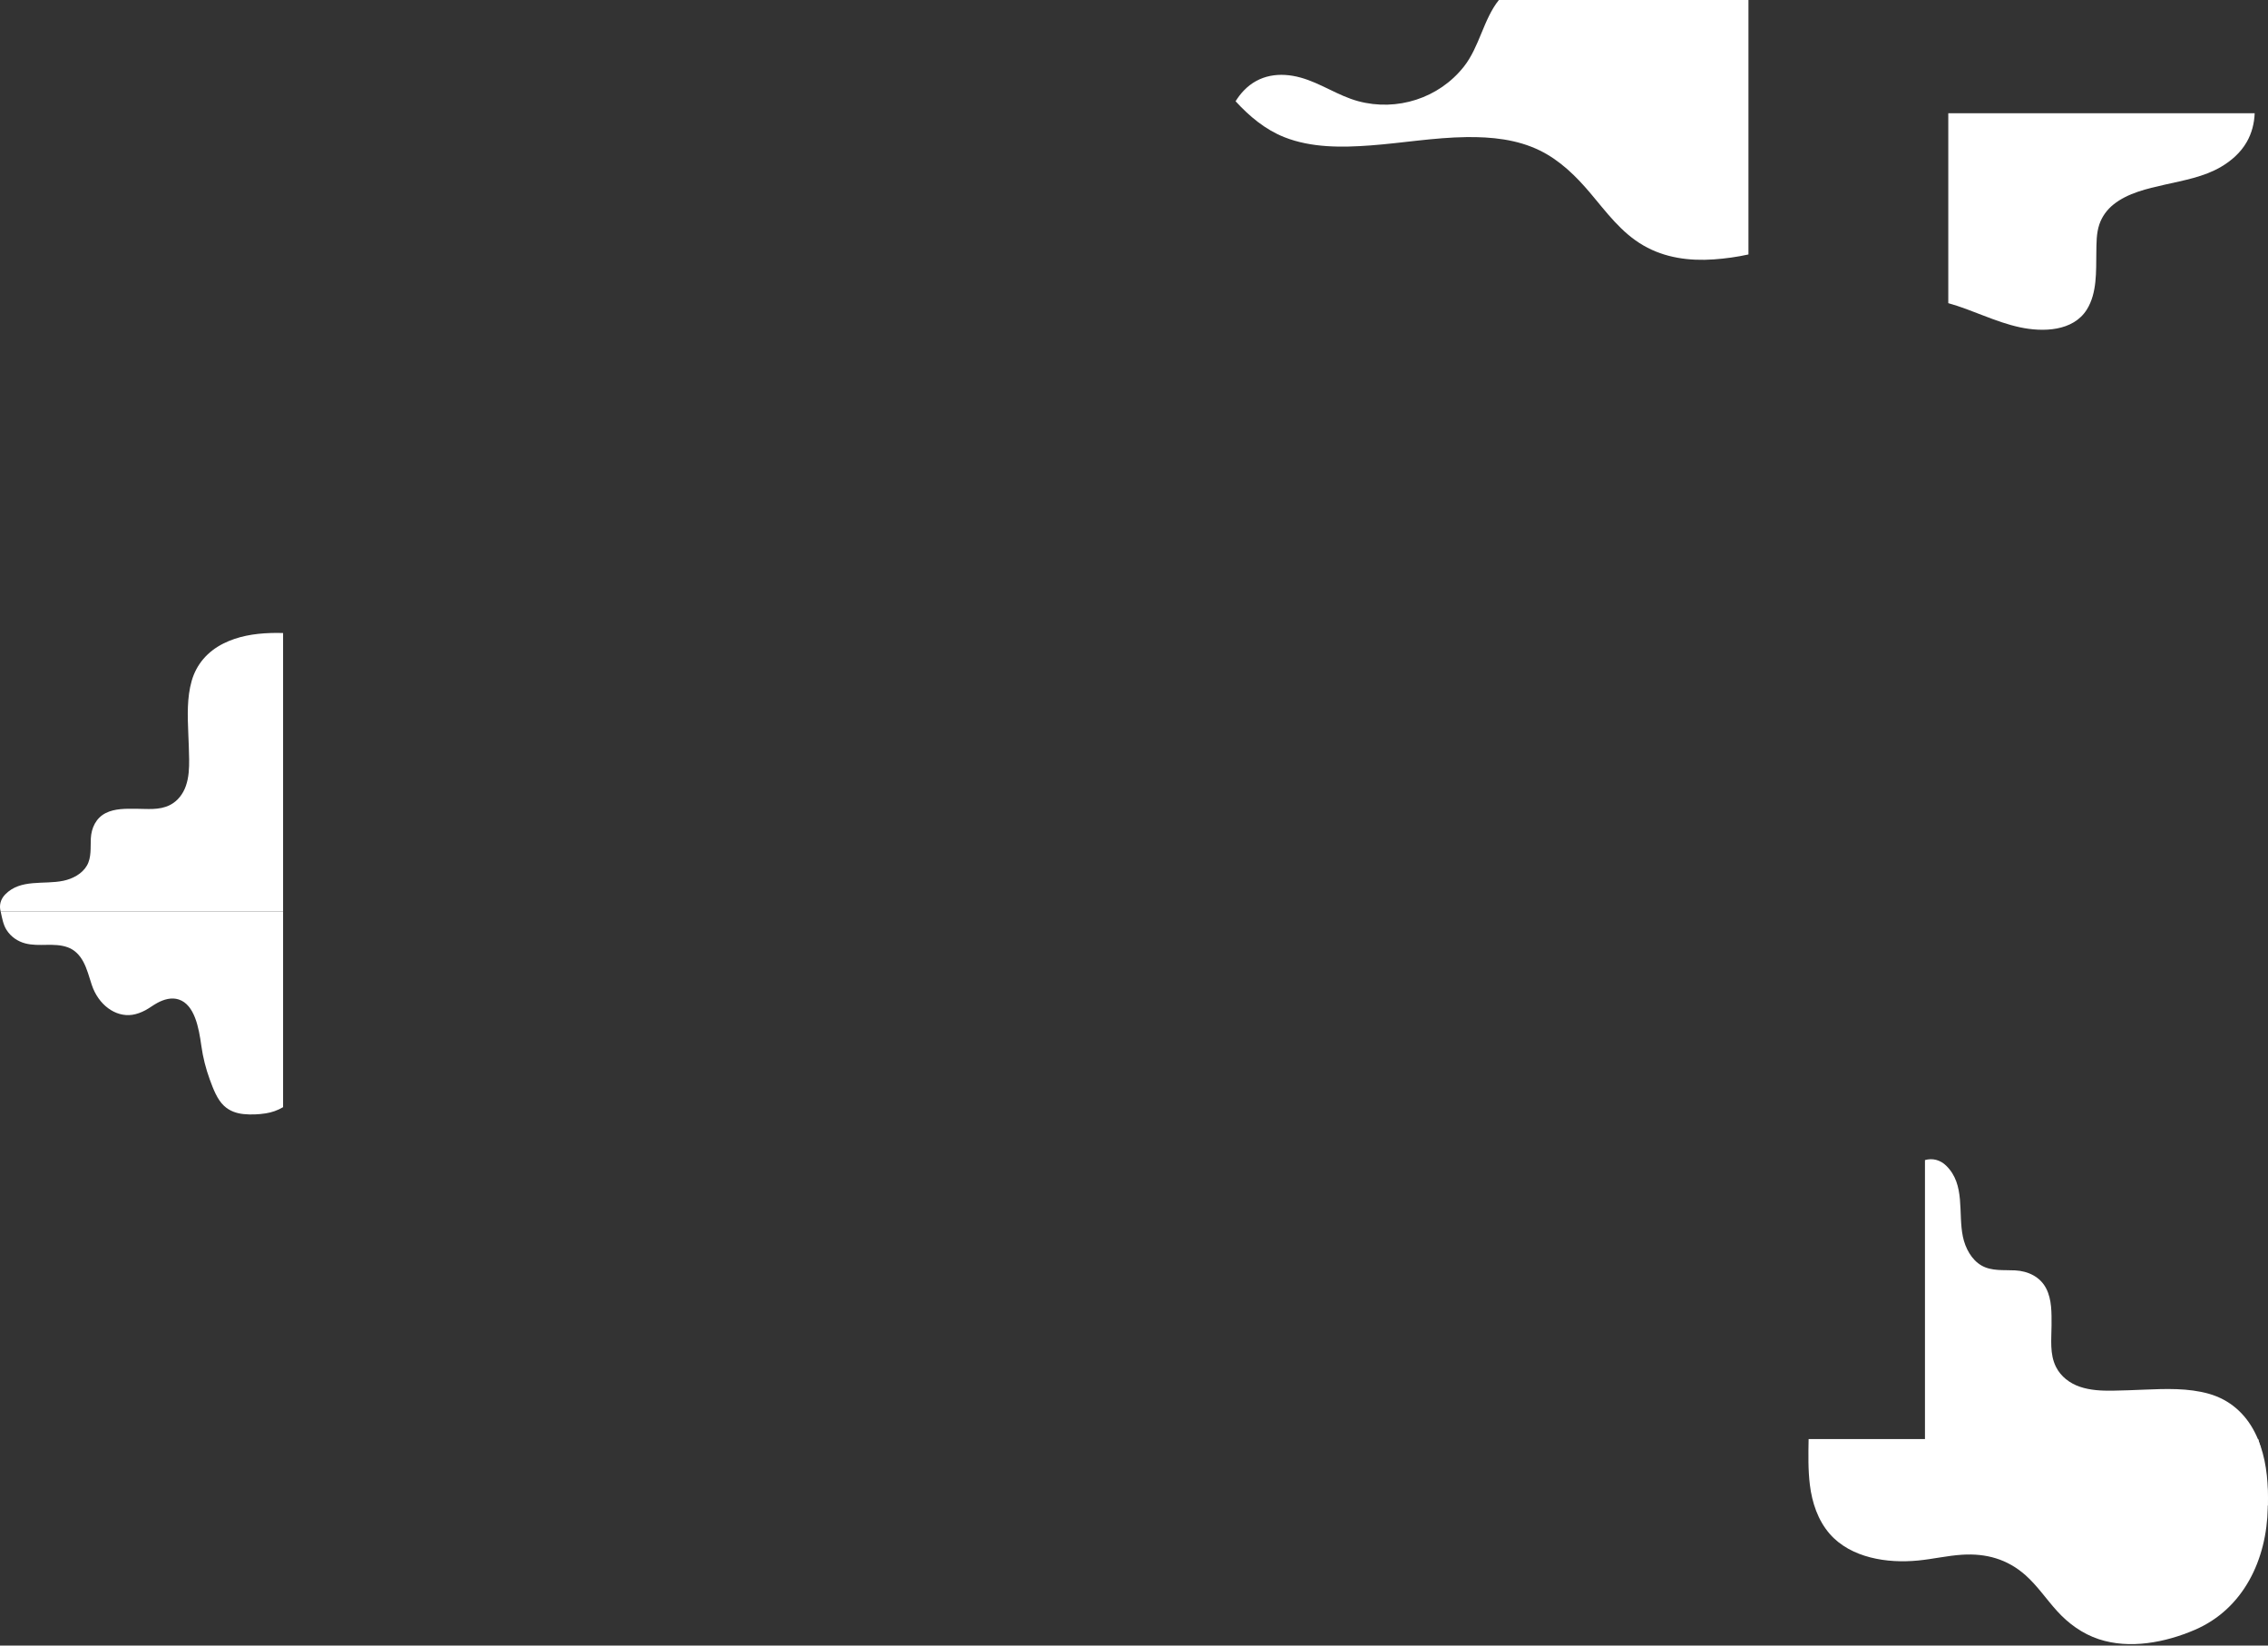 <?xml version="1.0" encoding="UTF-8"?> <svg xmlns="http://www.w3.org/2000/svg" width="681" height="494" viewBox="0 0 681 494" fill="none"><rect x="0" y="0" width="681" height="494" fill="#333333" stroke="none"/> <path d="M385.633 41.177C393.763 44.395 402.881 44.297 411.461 43.661C421.08 42.947 430.629 41.285 440.287 41.157C447.829 41.06 455.498 41.823 462.354 45.177C468.387 48.131 473.236 52.894 477.516 57.971C482.413 63.761 486.782 69.835 493.491 73.708C499.897 77.415 507.252 78.383 514.549 77.874C518.075 77.63 521.572 77.141 525 76.388L525 -1.52588e-05L450.062 -8.70748e-06C445.429 5.771 444.244 14.065 439.542 20.011C432.04 29.509 419.454 33.509 407.828 30.379C401.745 28.736 396.593 24.97 390.55 23.298C384.301 21.567 378.052 22.378 373.439 27.22C372.499 28.198 371.705 29.274 371 30.399C375.153 34.917 379.893 38.898 385.633 41.177Z" fill="white"></path> <path d="M606.508 98.253C613.339 99.719 622.478 99.546 626.616 92.903C629.713 87.931 629.362 81.461 629.455 75.839C629.501 73.015 629.441 70.045 630.37 67.333C631.179 64.973 632.665 62.938 634.608 61.387C638.945 57.913 644.728 56.64 650.021 55.433C655.738 54.134 661.706 53.113 666.833 50.123C669.983 48.287 672.789 45.814 674.619 42.625C676.131 39.993 676.887 37.016 677 34H585V91.007C592.289 93.036 599.08 96.662 606.508 98.253Z" fill="white"></path> <path d="M79.751 334.24C77.585 334.572 75.331 334.668 73.152 334.449C71.078 334.24 68.991 333.576 67.278 331.985C65.221 330.074 64.037 326.935 62.983 324.054C61.8 320.82 60.934 317.425 60.447 313.901C59.697 308.524 58.443 301.616 53.669 300.047C51.511 299.34 49.215 300.004 47.207 301.091C45.995 301.75 44.866 302.633 43.646 303.281C42.379 303.951 41.046 304.454 39.684 304.652C34.622 305.375 29.507 301.627 27.528 295.58C26.77 293.262 26.137 290.814 25.02 288.726C23.895 286.616 22.312 285.106 20.392 284.404C16.201 282.872 11.764 284.329 7.528 283.194C5.42 282.631 3.312 281.314 1.937 279.124C0.975 277.597 0.623 275.605 0.223 273.736C0.219 273.715 0.215 273.688 0.207 273.661H85L85 332.376C83.371 333.34 81.601 333.962 79.751 334.24Z" fill="white"></path> <path d="M81.189 190.037C76.313 190.196 71.431 190.995 67.044 193.203C62.368 195.554 59 199.36 57.558 204.391C56.106 209.468 56.328 214.903 56.534 220.123C56.637 222.715 56.76 225.317 56.791 227.91C56.827 230.589 56.703 233.365 55.818 235.917C54.968 238.365 53.346 240.501 50.993 241.69C47.821 243.293 44.17 242.802 40.745 242.791C37.764 242.781 34.473 242.699 31.744 244.082C28.819 245.558 27.439 248.544 27.274 251.679C27.13 254.4 27.511 257.386 26.095 259.85C24.663 262.34 21.774 263.831 19.045 264.405C13.201 265.639 6.218 263.754 1.578 268.498C0.126 269.983 -0.306 271.853 0.208 273.661H85V190.037C83.697 189.98 82.41 189.996 81.189 190.037Z" fill="white"></path> <path d="M680.955 447.338C680.759 441.371 679.775 435.398 677.057 430.03C674.162 424.309 669.476 420.188 663.283 418.424C657.032 416.648 650.341 416.919 643.914 417.171C640.723 417.297 637.519 417.448 634.327 417.486C631.029 417.53 627.611 417.378 624.47 416.295C621.455 415.255 618.825 413.27 617.362 410.391C615.388 406.51 615.993 402.043 616.006 397.853C616.018 394.205 616.119 390.179 614.416 386.84C612.6 383.261 608.923 381.572 605.063 381.371C601.714 381.194 598.037 381.661 595.004 379.928C591.938 378.176 590.103 374.642 589.397 371.303C587.877 364.151 590.198 355.608 584.357 349.931C582.528 348.154 580.226 347.625 578 348.255L578 452L680.955 452C681.024 450.406 681.005 448.831 680.955 447.338Z" fill="white"></path> <path d="M617.623 483.59C621.053 487.39 625.283 490.46 630.173 492.08C639.463 495.16 650.173 493.08 658.963 489.31C673.723 482.99 680.643 468.08 680.923 452.67C681.043 445.8 680.073 438.75 678.063 432L543.063 432C542.983 436.61 542.883 441.21 543.443 445.78C544.093 451.07 545.843 456.37 549.383 460.45C552.553 464.11 556.973 466.35 561.613 467.54C566.273 468.73 571.173 468.93 575.953 468.47C580.383 468.04 584.723 467.01 589.173 466.73C596.403 466.28 602.773 468.06 608.233 472.92C611.803 476.12 614.423 480.06 617.623 483.59Z" fill="white"></path> </svg> 